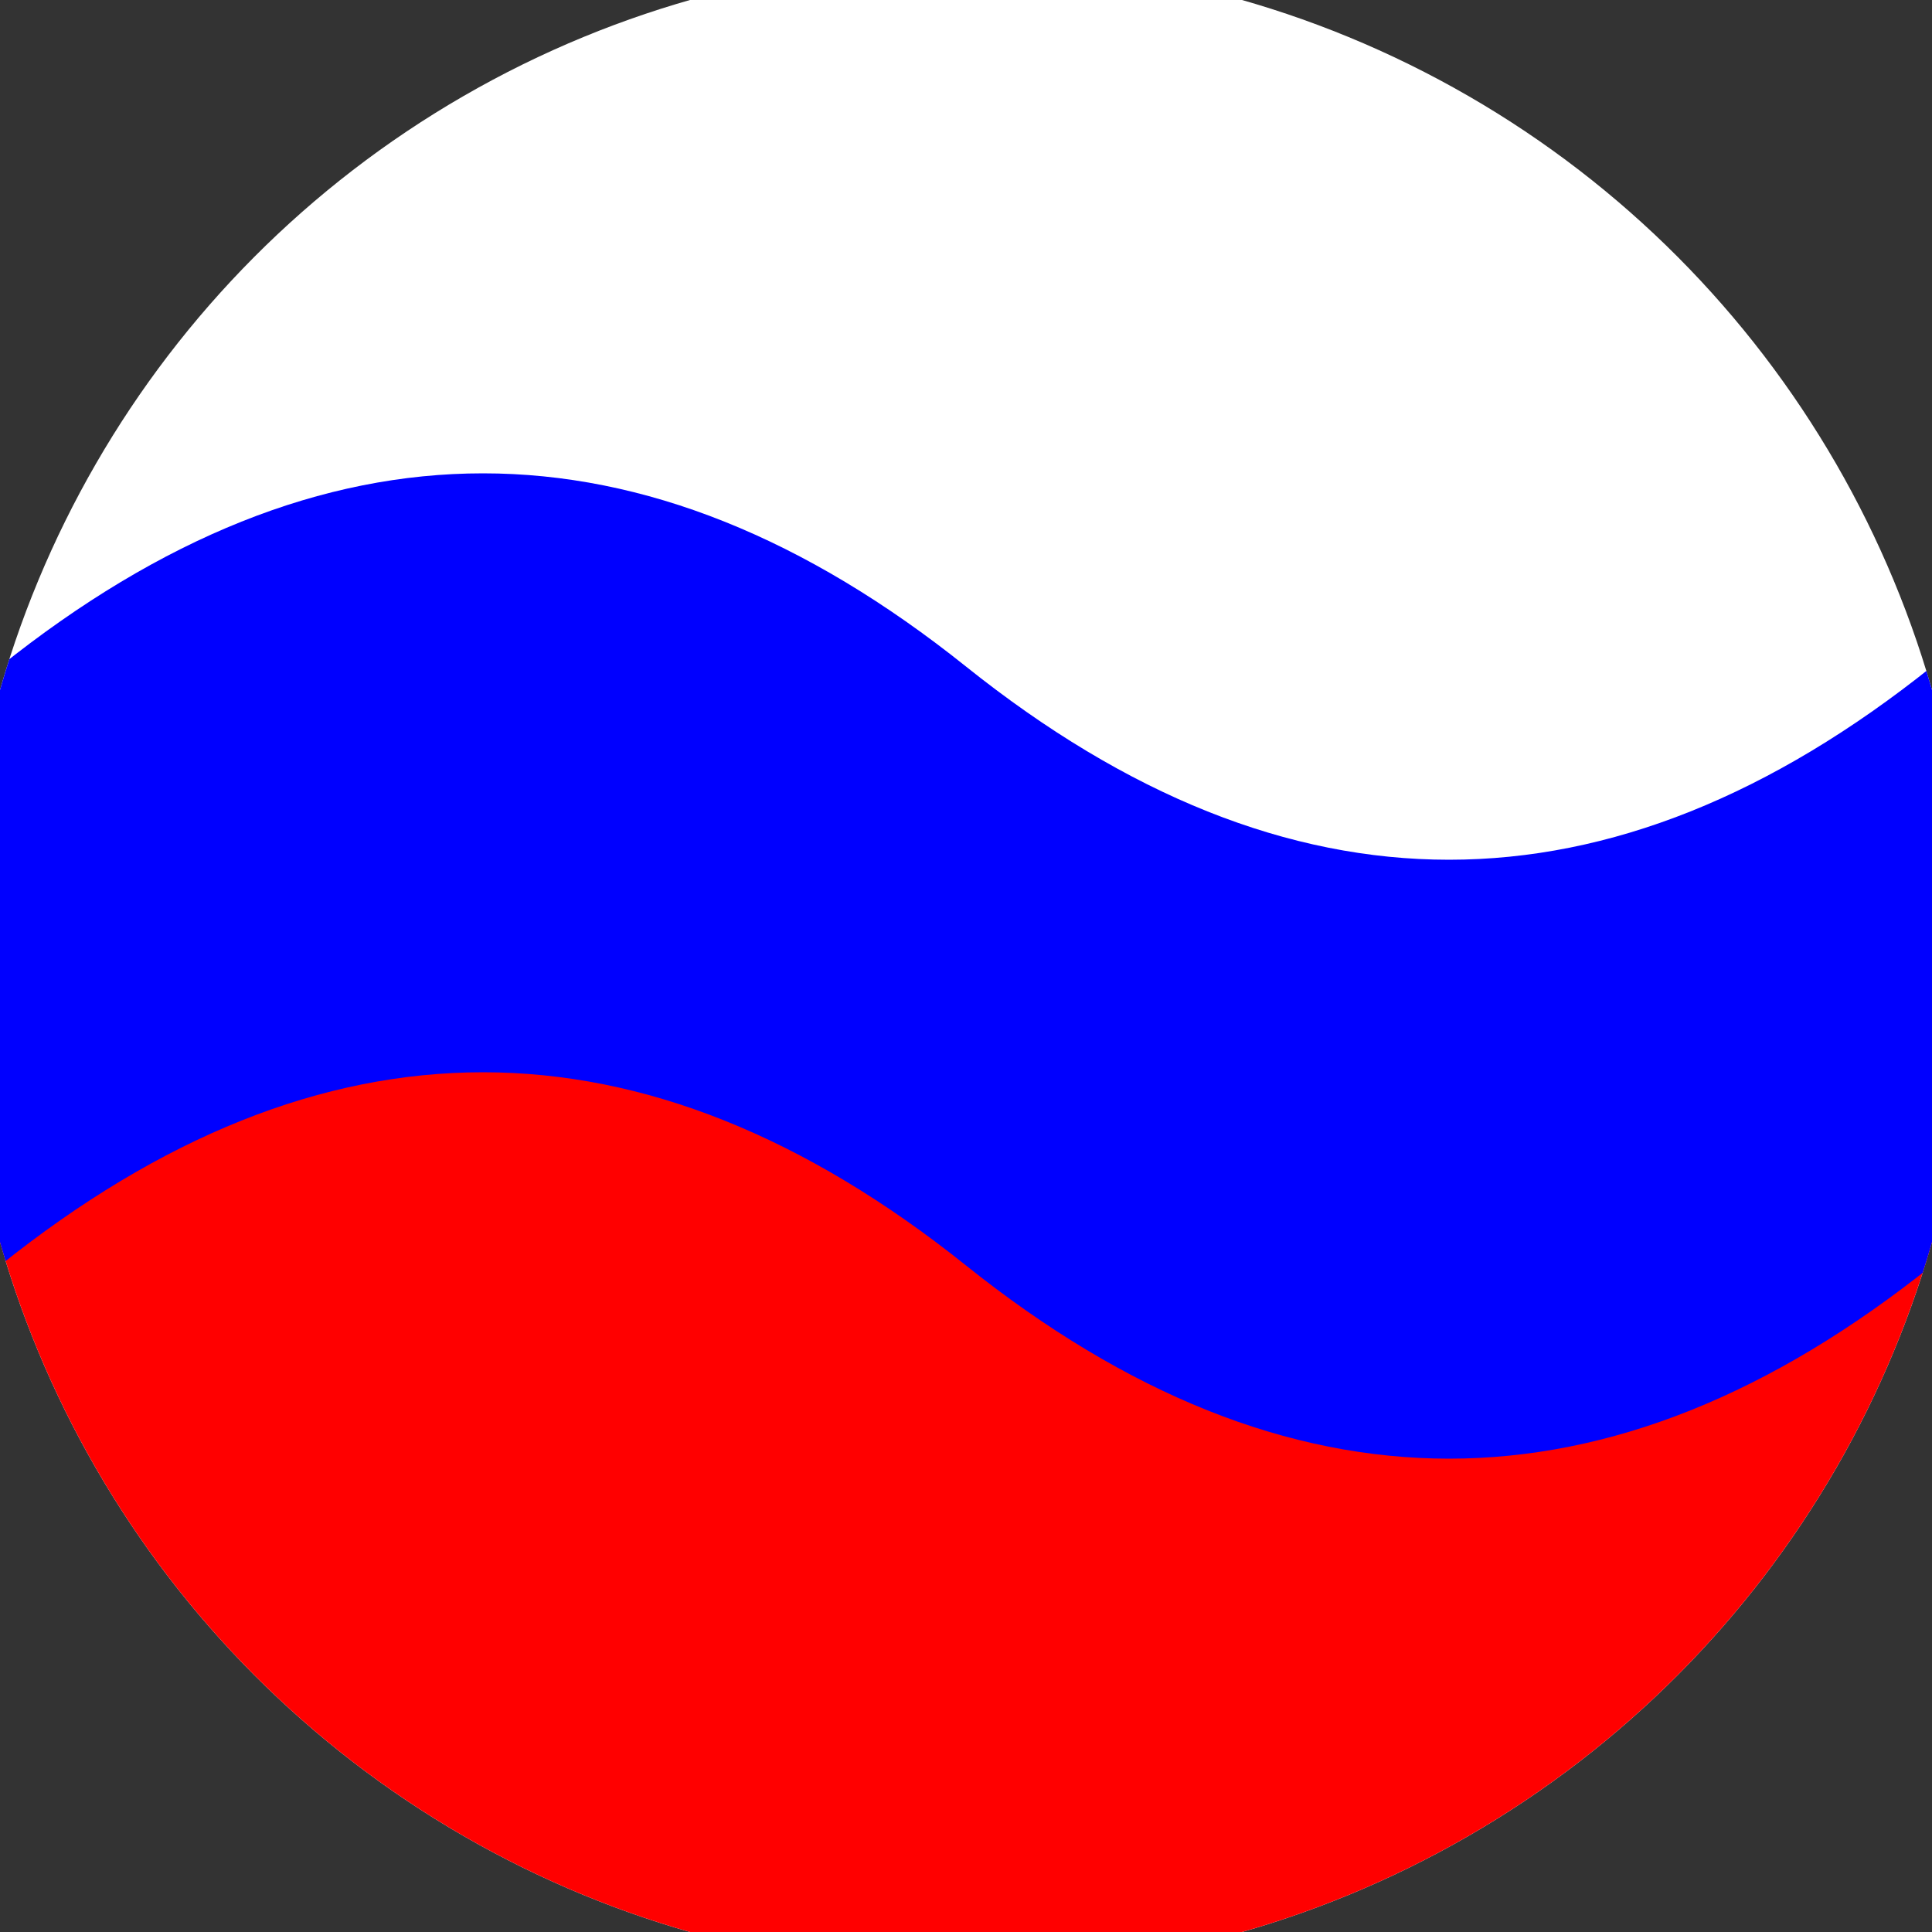 <svg xmlns="http://www.w3.org/2000/svg" width="128" height="128" viewBox="0 0 100 100" shape-rendering="geometricPrecision">
                            <rect x="0" y="0" width="100" height="100" fill="#333333" stroke="none"/>
                            <defs>
                                <clipPath id="clip">
                                    <circle cx="50" cy="50" r="52" />
                                    <!--<rect x="0" y="0" width="100" height="100"/>-->
                                </clipPath>
                            </defs>
                            <g transform="rotate(0 50 50)">
                            <rect x="0" y="0" width="100" height="100" fill="#ffffff" clip-path="url(#clip)"/><path d="M 0 50 Q 25 30 50 50 T 100 50 V 100 H 0 Z" fill="#ff0000" clip-path="url(#clip)"/><path d="M 0 34.5 Q 25 14.5 50 34.5 T 100 34.5
                            V 65.5 Q 75 85.5 50 65.5 T 0 65.5 Z" fill="#0000ff" clip-path="url(#clip)"/></g></svg>